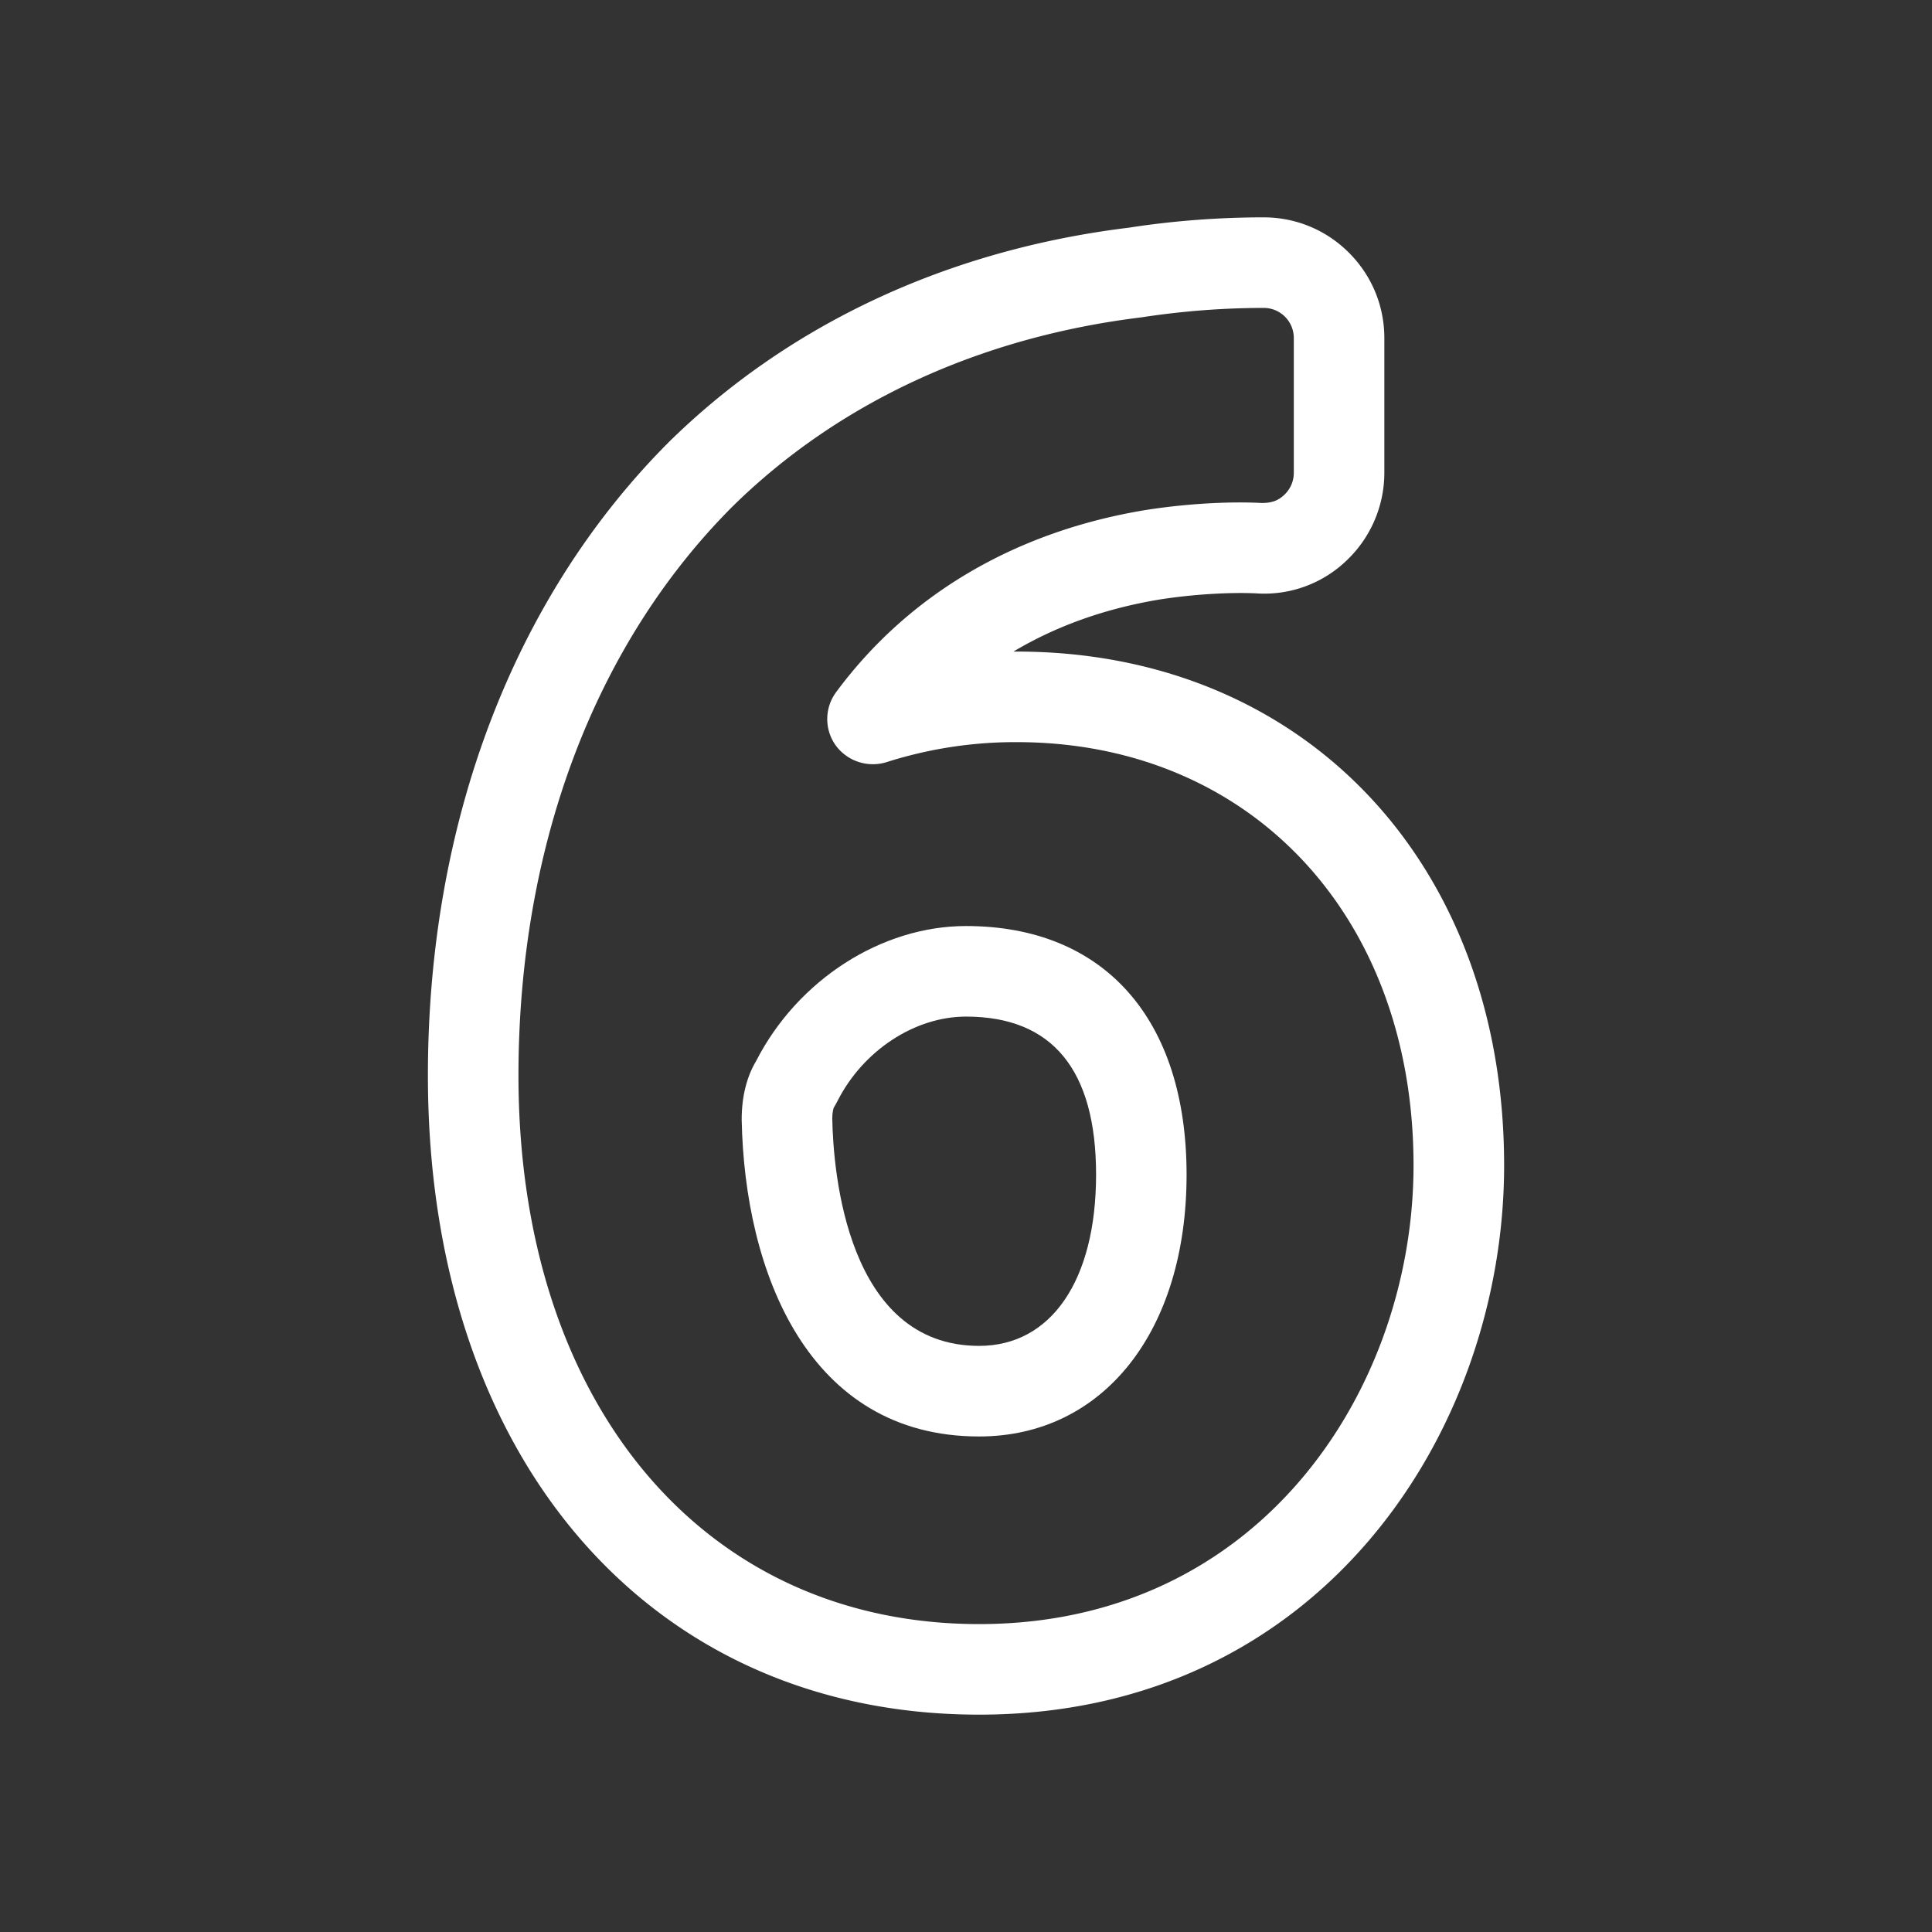 <svg xmlns="http://www.w3.org/2000/svg" xmlns:xlink="http://www.w3.org/1999/xlink" width="512" height="512" x="0" y="0" viewBox="0 0 64 64" style="enable-background:new 0 0 512 512" xml:space="preserve" class=""><rect x="0" y="0" width="64" height="64" fill="#333333" stroke="none"/><g><path d="M33.675 21.584h-.103c1.417-.846 3.034-1.423 4.826-1.722 1.075-.171 2.33-.25 3.235-.205a3.928 3.928 0 0 0 2.973-1.088 4.007 4.007 0 0 0 1.252-2.905V11.2c0-1.068-.416-2.072-1.172-2.828S42.927 7.2 41.858 7.2c-1.48 0-3.025.118-4.453.341-5.984.729-11.253 3.181-15.238 7.093-5.154 5.153-7.992 12.609-7.992 20.993 0 12.664 7.338 21.173 18.26 21.173 11.296 0 17.391-9.376 17.391-18.197-.001-10.021-6.642-17.019-16.151-17.019zM32.435 53.8c-9.127 0-15.26-7.303-15.26-18.173 0-7.583 2.523-14.282 7.104-18.862 3.502-3.437 8.178-5.599 13.538-6.253a26.8 26.8 0 0 1 4.042-.312.997.997 0 0 1 1 1v4.464a.999.999 0 0 1-.312.725c-.205.194-.412.273-.748.273-1.147-.059-2.591.032-3.883.239-4.299.716-7.832 2.8-10.218 6.027a1.498 1.498 0 0 0-.012 1.767 1.527 1.527 0 0 0 1.679.553 14.05 14.05 0 0 1 4.31-.664c7.743 0 13.15 5.765 13.15 14.019 0 7.367-5.044 15.197-14.39 15.197z" fill="#ffffff" opacity="1" data-original="#000000" class=""></path><path d="M32 30.676c-2.791 0-5.572 1.774-6.954 4.474-.312.522-.477 1.188-.477 1.932.096 5.077 2.212 10.503 7.865 10.503 4.111 0 6.873-3.484 6.873-8.671.001-5.159-2.731-8.238-7.307-8.238zm.435 13.908c-4.383 0-4.832-5.771-4.865-7.531 0-.22.041-.344.055-.369.045-.075.088-.152.127-.229.849-1.662 2.556-2.779 4.249-2.779 2.858 0 4.308 1.762 4.308 5.237-.001 3.498-1.486 5.671-3.874 5.671z" fill="#ffffff" opacity="1" data-original="#000000" class=""></path></g></svg>